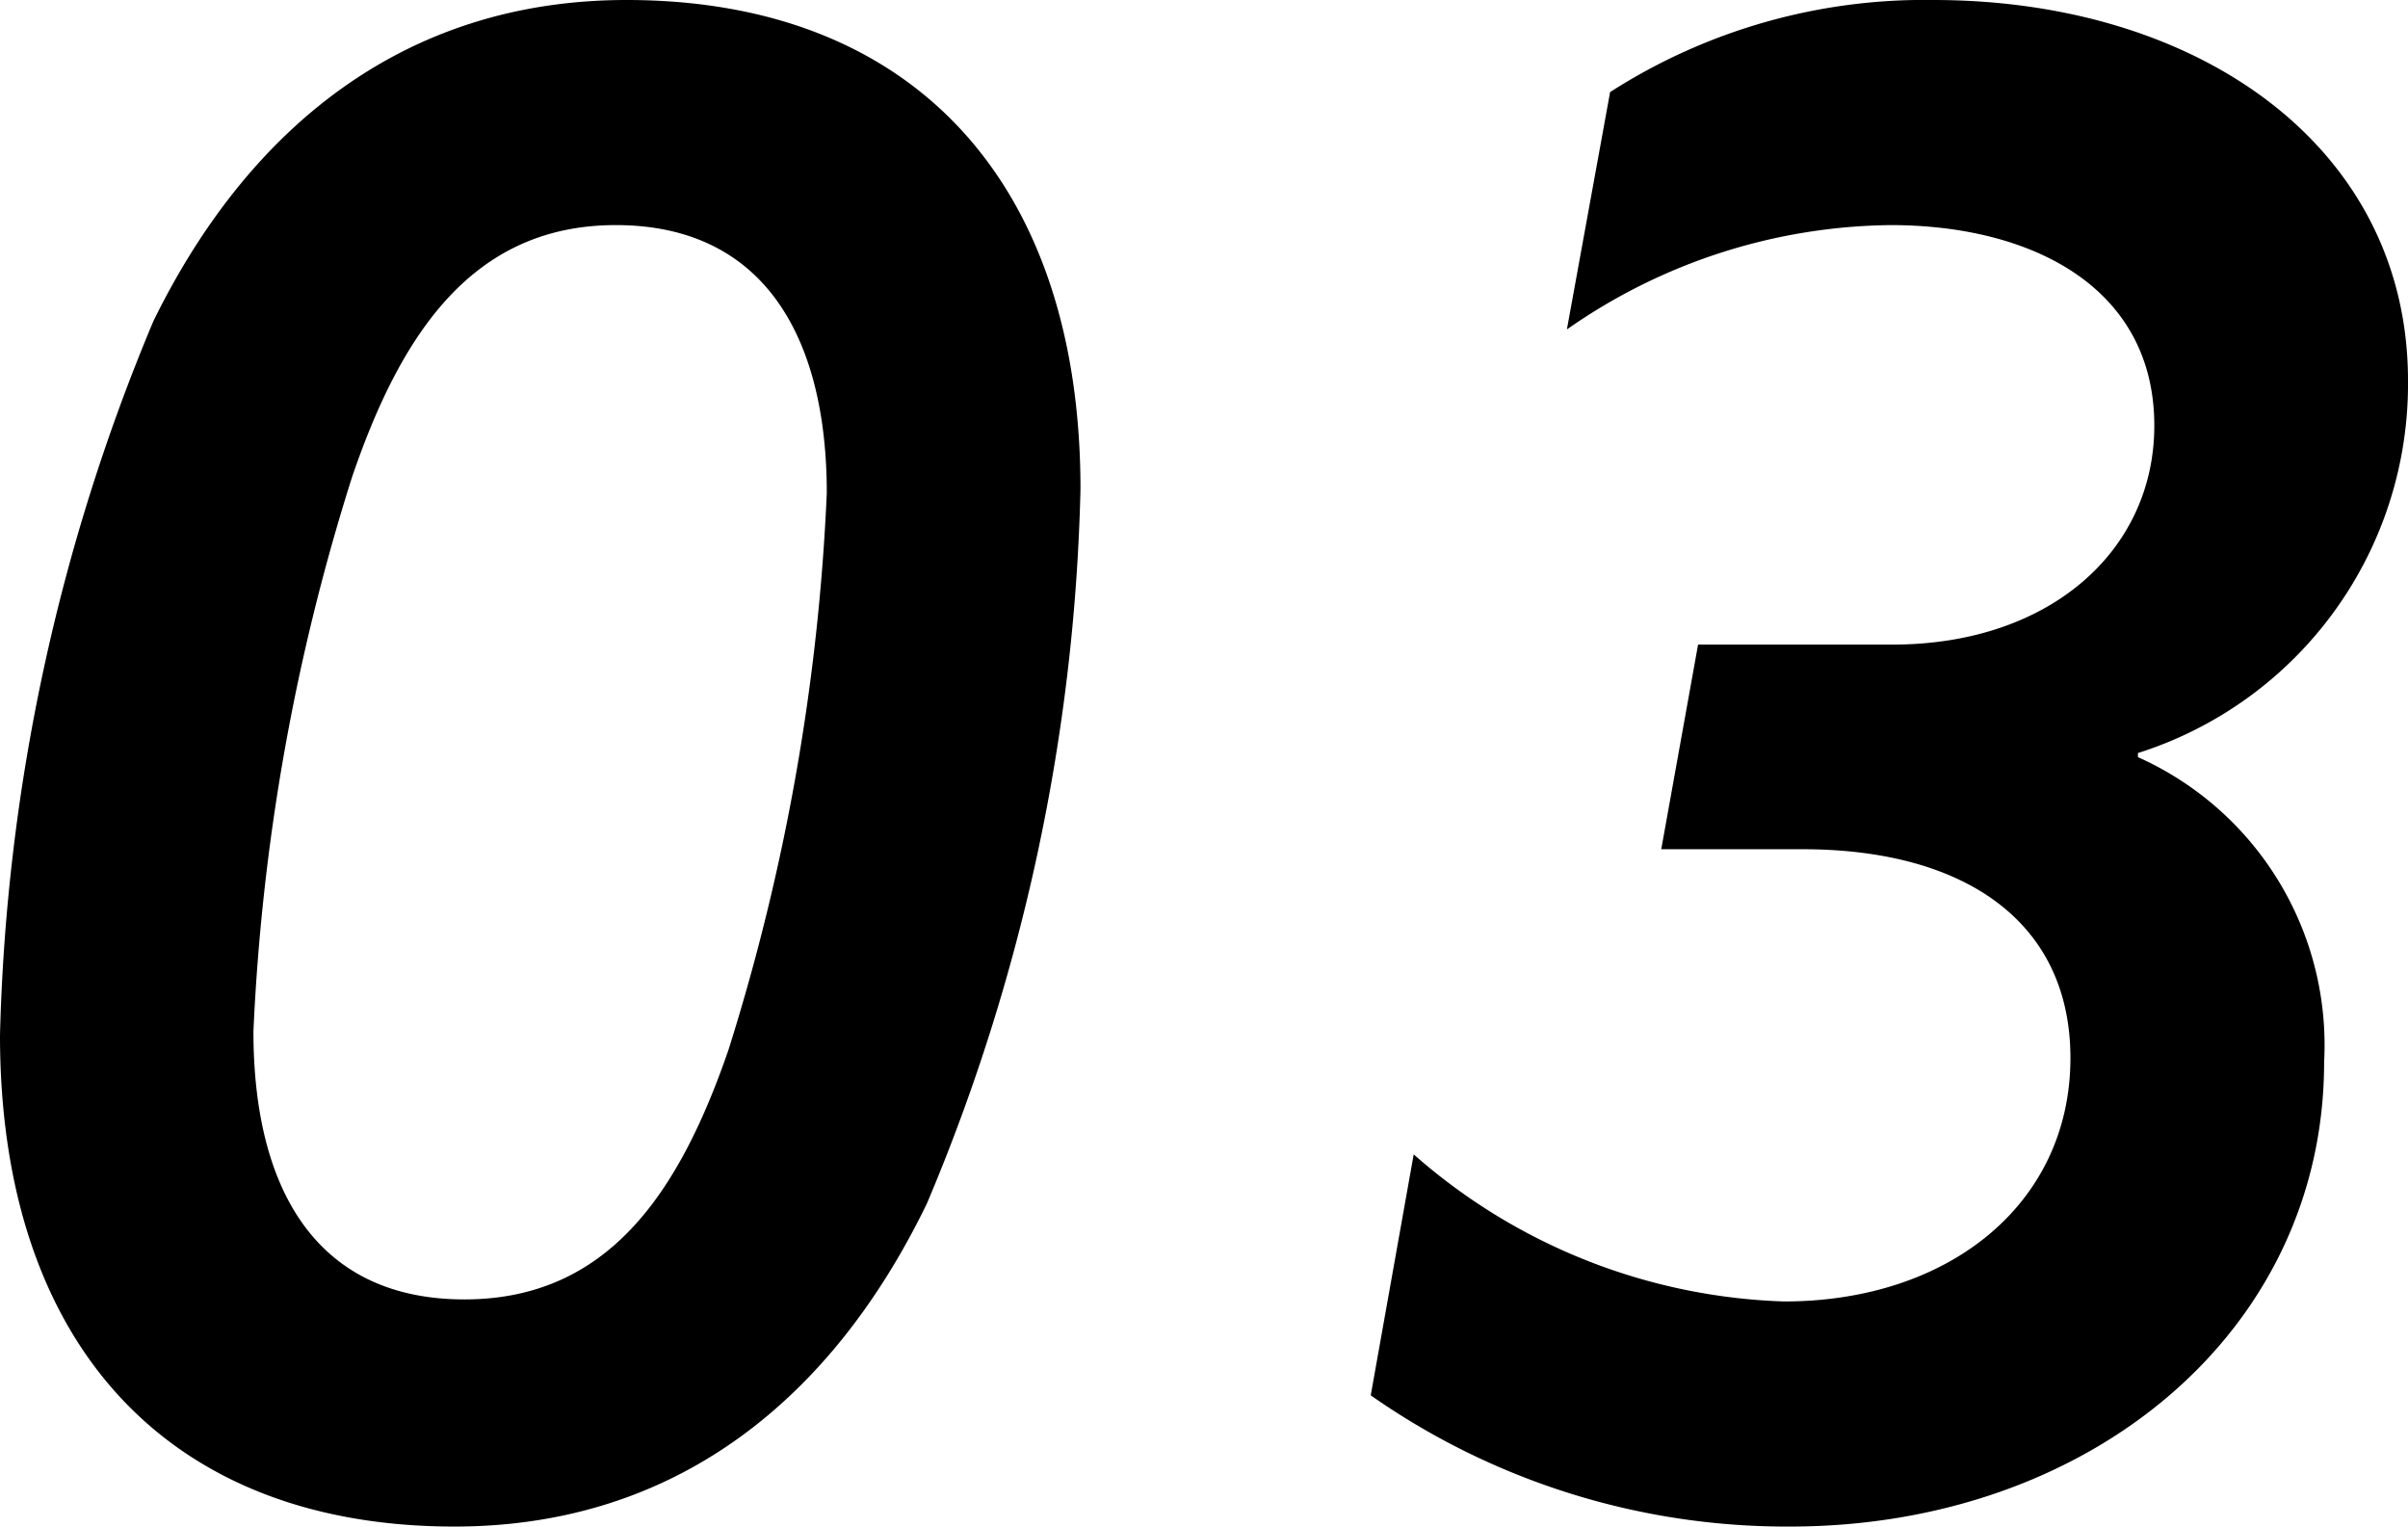<svg xmlns="http://www.w3.org/2000/svg" width="37.664" height="23.872" viewBox="0 0 37.664 23.872">
  <path id="sec7-no3" d="M8.9.352c3.488,0,5.92-2.016,7.392-5.056a30.48,30.48,0,0,0,2.4-11.168c0-4.8-2.624-7.648-7.1-7.648C8.1-23.52,5.664-21.5,4.192-18.5a30.757,30.757,0,0,0-2.4,11.168C1.792-2.5,4.416.352,8.9.352ZM9.056-3.2c-2.3,0-3.3-1.7-3.3-4.192A33.592,33.592,0,0,1,7.3-16.064C8.064-18.3,9.184-20,11.424-20c2.3,0,3.3,1.728,3.3,4.192a33.831,33.831,0,0,1-1.536,8.7C12.416-4.864,11.3-3.2,9.056-3.2ZM31.392-13.44h-3.04l-.576,3.2h2.208c2.56,0,4.192,1.152,4.192,3.264,0,2.272-1.888,3.808-4.48,3.808a9.2,9.2,0,0,1-5.792-2.3L23.232-1.7A11.335,11.335,0,0,0,29.792.352c4.672,0,8.352-3.04,8.352-7.264a4.932,4.932,0,0,0-2.912-4.768v-.064a6.052,6.052,0,0,0,4.224-5.824c0-3.648-3.264-5.952-7.424-5.952a9.1,9.1,0,0,0-5.056,1.44L26.3-18.368A8.976,8.976,0,0,1,31.36-20c2.24,0,4.128.992,4.128,3.136C35.488-14.912,33.856-13.44,31.392-13.44Z" transform="translate(-1.792 23.52)"/>
</svg>
